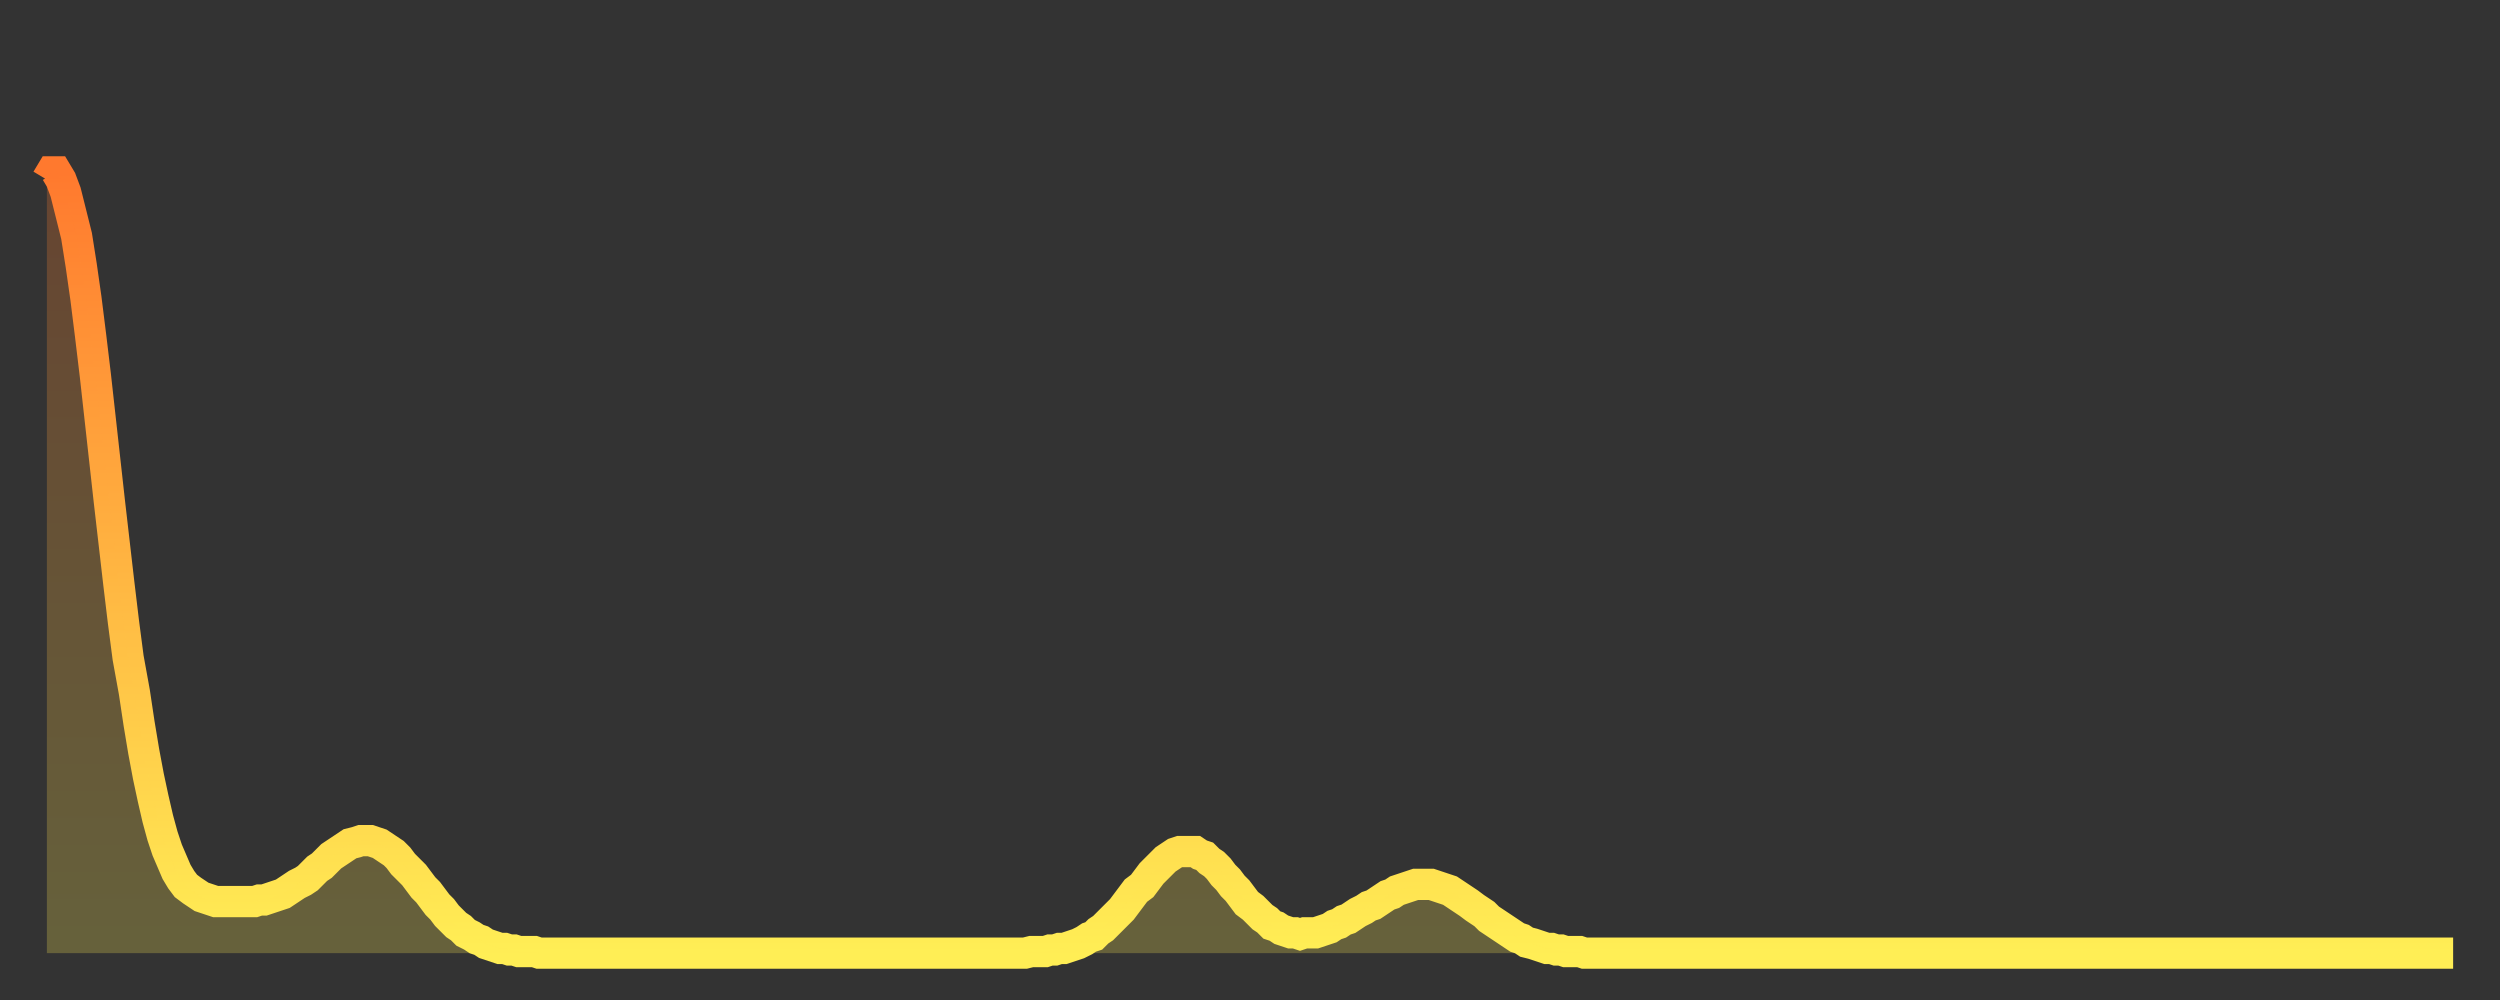 <?xml version="1.0" encoding="utf-8" ?>
<svg baseProfile="full" height="64" version="1.1" width="160" xmlns="http://www.w3.org/2000/svg" xmlns:ev="http://www.w3.org/2001/xml-events" xmlns:xlink="http://www.w3.org/1999/xlink"><rect width="100%" height="100%" fill="#333333" stroke="none"/><defs><linearGradient id="id2886482" x1="0" x2="0" y1="0" y2="1"><stop offset="0%" stop-color="#ff792e" /><stop offset="50%" stop-color="#ffb441" /><stop offset="100%" stop-color="#ffee55" /></linearGradient></defs><g transform="translate(3,3)"><g><path d="M 0.0 8.5 0.3 8.0 0.6 8.0 0.9 8.5 1.2 9.3 1.5 10.5 1.9 12.1 2.2 14.0 2.5 16.1 2.8 18.5 3.1 21.0 3.4 23.7 3.7 26.4 4.0 29.1 4.3 31.7 4.6 34.3 4.9 36.8 5.2 39.1 5.6 41.3 5.9 43.3 6.2 45.1 6.5 46.7 6.8 48.1 7.1 49.4 7.4 50.5 7.7 51.4 8.0 52.1 8.3 52.8 8.6 53.3 8.9 53.7 9.3 54.0 9.6 54.2 9.9 54.4 10.2 54.5 10.5 54.6 10.8 54.7 11.1 54.7 11.4 54.7 11.7 54.7 12.0 54.7 12.3 54.7 12.7 54.7 13.0 54.7 13.3 54.7 13.6 54.6 13.9 54.6 14.2 54.5 14.5 54.4 14.8 54.3 15.1 54.2 15.4 54.0 15.7 53.8 16.0 53.6 16.4 53.4 16.7 53.2 17.0 52.9 17.3 52.6 17.6 52.4 17.9 52.1 18.2 51.8 18.5 51.6 18.8 51.4 19.1 51.2 19.4 51.0 19.8 50.9 20.1 50.8 20.4 50.8 20.7 50.8 21.0 50.9 21.3 51.0 21.6 51.2 21.9 51.4 22.2 51.6 22.5 51.9 22.8 52.3 23.1 52.6 23.5 53.0 23.8 53.4 24.1 53.8 24.4 54.1 24.7 54.5 25.0 54.9 25.3 55.2 25.6 55.6 25.9 55.9 26.2 56.2 26.5 56.4 26.8 56.7 27.2 56.9 27.5 57.1 27.8 57.2 28.1 57.4 28.4 57.5 28.7 57.6 29.0 57.7 29.3 57.7 29.6 57.8 29.9 57.8 30.2 57.9 30.6 57.9 30.9 57.9 31.2 57.9 31.5 58.0 31.8 58.0 32.1 58.0 32.4 58.0 32.7 58.0 33.0 58.0 33.3 58.0 33.6 58.0 33.9 58.0 34.3 58.0 34.6 58.0 34.9 58.0 35.2 58.0 35.5 58.0 35.8 58.0 36.1 58.0 36.4 58.0 36.7 58.0 37.0 58.0 37.3 58.0 37.7 58.0 38.0 58.0 38.3 58.0 38.6 58.0 38.9 58.0 39.2 58.0 39.5 58.0 39.8 58.0 40.1 58.0 40.4 58.0 40.7 58.0 41.0 58.0 41.4 58.0 41.7 58.0 42.0 58.0 42.3 58.0 42.6 58.0 42.9 58.0 43.2 58.0 43.5 58.0 43.8 58.0 44.1 58.0 44.4 58.0 44.7 58.0 45.1 58.0 45.4 58.0 45.7 58.0 46.0 58.0 46.3 58.0 46.6 58.0 46.9 58.0 47.2 58.0 47.5 58.0 47.8 58.0 48.1 58.0 48.5 58.0 48.8 58.0 49.1 58.0 49.4 58.0 49.7 58.0 50.0 58.0 50.3 58.0 50.6 58.0 50.9 58.0 51.2 58.0 51.5 58.0 51.8 58.0 52.2 58.0 52.5 58.0 52.8 58.0 53.1 58.0 53.4 58.0 53.7 58.0 54.0 58.0 54.3 58.0 54.6 58.0 54.9 58.0 55.2 58.0 55.6 58.0 55.9 58.0 56.2 58.0 56.5 58.0 56.8 58.0 57.1 58.0 57.4 58.0 57.7 58.0 58.0 58.0 58.3 58.0 58.6 58.0 58.9 58.0 59.3 58.0 59.6 58.0 59.9 58.0 60.2 58.0 60.5 58.0 60.8 58.0 61.1 58.0 61.4 58.0 61.7 58.0 62.0 58.0 62.3 58.0 62.6 58.0 63.0 57.9 63.3 57.9 63.6 57.9 63.9 57.9 64.2 57.8 64.5 57.8 64.8 57.7 65.1 57.7 65.4 57.6 65.7 57.5 66.0 57.4 66.4 57.2 66.7 57.0 67.0 56.9 67.3 56.6 67.6 56.4 67.9 56.1 68.2 55.8 68.5 55.5 68.8 55.2 69.1 54.8 69.4 54.4 69.7 54.0 70.1 53.7 70.4 53.3 70.7 52.9 71.0 52.6 71.3 52.3 71.6 52.0 71.9 51.8 72.2 51.6 72.5 51.5 72.8 51.5 73.1 51.5 73.5 51.5 73.8 51.7 74.1 51.8 74.4 52.1 74.7 52.3 75.0 52.6 75.3 53.0 75.6 53.3 75.9 53.7 76.2 54.0 76.5 54.4 76.8 54.8 77.2 55.1 77.5 55.4 77.8 55.7 78.1 55.9 78.4 56.2 78.7 56.3 79.0 56.5 79.3 56.6 79.6 56.7 79.9 56.7 80.2 56.8 80.5 56.7 80.9 56.7 81.2 56.7 81.5 56.6 81.8 56.5 82.1 56.4 82.4 56.2 82.7 56.1 83.0 55.9 83.3 55.8 83.6 55.6 83.9 55.4 84.3 55.2 84.6 55.0 84.9 54.9 85.2 54.7 85.5 54.5 85.8 54.3 86.1 54.2 86.4 54.0 86.7 53.9 87.0 53.8 87.3 53.7 87.6 53.6 88.0 53.6 88.3 53.6 88.6 53.6 88.9 53.7 89.2 53.8 89.5 53.9 89.8 54.0 90.1 54.2 90.4 54.4 90.7 54.6 91.0 54.8 91.4 55.1 91.7 55.3 92.0 55.5 92.3 55.8 92.6 56.0 92.9 56.2 93.2 56.4 93.5 56.6 93.8 56.8 94.1 57.0 94.4 57.1 94.7 57.3 95.1 57.4 95.4 57.5 95.7 57.6 96.0 57.7 96.3 57.7 96.6 57.8 96.9 57.8 97.2 57.9 97.5 57.9 97.8 57.9 98.1 57.9 98.4 58.0 98.8 58.0 99.1 58.0 99.4 58.0 99.7 58.0 100.0 58.0 100.3 58.0 100.6 58.0 100.9 58.0 101.2 58.0 101.5 58.0 101.8 58.0 102.2 58.0 102.5 58.0 102.8 58.0 103.1 58.0 103.4 58.0 103.7 58.0 104.0 58.0 104.3 58.0 104.6 58.0 104.9 58.0 105.2 58.0 105.5 58.0 105.9 58.0 106.2 58.0 106.5 58.0 106.8 58.0 107.1 58.0 107.4 58.0 107.7 58.0 108.0 58.0 108.3 58.0 108.6 58.0 108.9 58.0 109.3 58.0 109.6 58.0 109.9 58.0 110.2 58.0 110.5 58.0 110.8 58.0 111.1 58.0 111.4 58.0 111.7 58.0 112.0 58.0 112.3 58.0 112.6 58.0 113.0 58.0 113.3 58.0 113.6 58.0 113.9 58.0 114.2 58.0 114.5 58.0 114.8 58.0 115.1 58.0 115.4 58.0 115.7 58.0 116.0 58.0 116.3 58.0 116.7 58.0 117.0 58.0 117.3 58.0 117.6 58.0 117.9 58.0 118.2 58.0 118.5 58.0 118.8 58.0 119.1 58.0 119.4 58.0 119.7 58.0 120.1 58.0 120.4 58.0 120.7 58.0 121.0 58.0 121.3 58.0 121.6 58.0 121.9 58.0 122.2 58.0 122.5 58.0 122.8 58.0 123.1 58.0 123.4 58.0 123.8 58.0 124.1 58.0 124.4 58.0 124.7 58.0 125.0 58.0 125.3 58.0 125.6 58.0 125.9 58.0 126.2 58.0 126.5 58.0 126.8 58.0 127.2 58.0 127.5 58.0 127.8 58.0 128.1 58.0 128.4 58.0 128.7 58.0 129.0 58.0 129.3 58.0 129.6 58.0 129.9 58.0 130.2 58.0 130.5 58.0 130.9 58.0 131.2 58.0 131.5 58.0 131.8 58.0 132.1 58.0 132.4 58.0 132.7 58.0 133.0 58.0 133.3 58.0 133.6 58.0 133.9 58.0 134.2 58.0 134.6 58.0 134.9 58.0 135.2 58.0 135.5 58.0 135.8 58.0 136.1 58.0 136.4 58.0 136.7 58.0 137.0 58.0 137.3 58.0 137.6 58.0 138.0 58.0 138.3 58.0 138.6 58.0 138.9 58.0 139.2 58.0 139.5 58.0 139.8 58.0 140.1 58.0 140.4 58.0 140.7 58.0 141.0 58.0 141.3 58.0 141.7 58.0 142.0 58.0 142.3 58.0 142.6 58.0 142.9 58.0 143.2 58.0 143.5 58.0 143.8 58.0 144.1 58.0 144.4 58.0 144.7 58.0 145.1 58.0 145.4 58.0 145.7 58.0 146.0 58.0 146.3 58.0 146.6 58.0 146.9 58.0 147.2 58.0 147.5 58.0 147.8 58.0 148.1 58.0 148.4 58.0 148.8 58.0 149.1 58.0 149.4 58.0 149.7 58.0 150.0 58.0 150.3 58.0 150.6 58.0 150.9 58.0 151.2 58.0 151.5 58.0 151.8 58.0 152.1 58.0 152.5 58.0 152.8 58.0 153.1 58.0 153.4 58.0 153.7 58.0 154.0 58.0" fill="none" id="graph-curve" opacity="1" stroke="url(#id2886482)" stroke-width="2" /><path d="M 0 58 L 0.0 8.5 0.3 8.0 0.6 8.0 0.9 8.5 1.2 9.3 1.5 10.5 1.9 12.1 2.2 14.0 2.5 16.1 2.8 18.5 3.1 21.0 3.4 23.7 3.7 26.4 4.0 29.1 4.3 31.7 4.6 34.3 4.9 36.8 5.2 39.1 5.6 41.3 5.9 43.3 6.2 45.1 6.5 46.7 6.8 48.1 7.1 49.4 7.4 50.5 7.7 51.4 8.0 52.1 8.3 52.8 8.6 53.3 8.9 53.7 9.3 54.0 9.6 54.2 9.9 54.4 10.2 54.5 10.5 54.6 10.8 54.7 11.1 54.7 11.4 54.7 11.7 54.7 12.0 54.7 12.3 54.7 12.7 54.7 13.0 54.7 13.3 54.7 13.6 54.6 13.9 54.6 14.2 54.5 14.5 54.4 14.8 54.3 15.1 54.2 15.4 54.0 15.7 53.8 16.0 53.6 16.4 53.4 16.7 53.2 17.0 52.9 17.3 52.6 17.6 52.4 17.9 52.1 18.2 51.8 18.5 51.6 18.8 51.4 19.1 51.2 19.4 51.0 19.8 50.9 20.1 50.8 20.4 50.8 20.7 50.8 21.0 50.9 21.3 51.0 21.6 51.2 21.9 51.4 22.2 51.6 22.5 51.9 22.8 52.3 23.1 52.6 23.5 53.0 23.8 53.4 24.1 53.8 24.4 54.1 24.7 54.5 25.0 54.9 25.3 55.2 25.6 55.6 25.9 55.9 26.2 56.2 26.5 56.4 26.8 56.7 27.2 56.9 27.5 57.1 27.8 57.2 28.1 57.4 28.4 57.5 28.7 57.6 29.0 57.7 29.3 57.7 29.6 57.8 29.9 57.8 30.2 57.9 30.6 57.9 30.9 57.9 31.2 57.9 31.5 58.0 31.8 58.0 32.1 58.0 32.4 58.0 32.7 58.0 33.0 58.0 33.3 58.0 33.6 58.0 33.9 58.0 34.3 58.0 34.6 58.0 34.9 58.0 35.2 58.0 35.5 58.0 35.8 58.0 36.1 58.0 36.4 58.0 36.7 58.0 37.0 58.0 37.3 58.0 37.7 58.0 38.0 58.0 38.3 58.0 38.6 58.0 38.9 58.0 39.2 58.0 39.5 58.0 39.8 58.0 40.1 58.0 40.4 58.0 40.7 58.0 41.0 58.0 41.4 58.0 41.7 58.0 42.0 58.0 42.3 58.0 42.6 58.0 42.9 58.0 43.2 58.0 43.5 58.0 43.8 58.0 44.1 58.0 44.4 58.0 44.7 58.0 45.1 58.0 45.4 58.0 45.7 58.0 46.0 58.0 46.3 58.0 46.6 58.0 46.9 58.0 47.2 58.0 47.5 58.0 47.8 58.0 48.1 58.0 48.5 58.0 48.8 58.0 49.1 58.0 49.4 58.0 49.7 58.0 50.0 58.0 50.3 58.0 50.6 58.0 50.9 58.0 51.2 58.0 51.5 58.0 51.8 58.0 52.2 58.0 52.5 58.0 52.8 58.0 53.1 58.0 53.4 58.0 53.7 58.0 54.0 58.0 54.3 58.0 54.6 58.0 54.9 58.0 55.2 58.0 55.6 58.0 55.9 58.0 56.2 58.0 56.5 58.0 56.8 58.0 57.1 58.0 57.4 58.0 57.7 58.0 58.0 58.0 58.3 58.0 58.6 58.0 58.9 58.0 59.3 58.0 59.6 58.0 59.9 58.0 60.2 58.0 60.5 58.0 60.8 58.0 61.1 58.0 61.4 58.0 61.7 58.0 62.0 58.0 62.3 58.0 62.6 58.0 63.0 57.9 63.3 57.9 63.6 57.9 63.9 57.9 64.2 57.8 64.5 57.8 64.8 57.7 65.1 57.7 65.4 57.6 65.7 57.5 66.0 57.4 66.4 57.2 66.7 57.0 67.0 56.9 67.3 56.6 67.6 56.4 67.9 56.1 68.2 55.8 68.5 55.5 68.8 55.2 69.1 54.8 69.4 54.4 69.7 54.0 70.1 53.7 70.4 53.3 70.7 52.9 71.0 52.6 71.3 52.3 71.6 52.0 71.9 51.8 72.2 51.6 72.5 51.5 72.8 51.5 73.1 51.5 73.5 51.5 73.8 51.7 74.1 51.8 74.4 52.1 74.7 52.3 75.0 52.6 75.3 53.0 75.6 53.3 75.9 53.7 76.2 54.0 76.5 54.4 76.8 54.8 77.2 55.1 77.5 55.4 77.8 55.7 78.1 55.9 78.4 56.2 78.7 56.3 79.0 56.5 79.3 56.6 79.6 56.7 79.9 56.7 80.2 56.8 80.5 56.7 80.9 56.7 81.2 56.7 81.5 56.6 81.8 56.5 82.1 56.4 82.4 56.2 82.7 56.1 83.0 55.9 83.3 55.8 83.6 55.6 83.9 55.4 84.3 55.2 84.6 55.0 84.9 54.9 85.2 54.7 85.5 54.5 85.8 54.3 86.1 54.2 86.4 54.0 86.7 53.9 87.0 53.8 87.3 53.7 87.6 53.6 88.0 53.6 88.3 53.6 88.6 53.6 88.9 53.7 89.2 53.8 89.5 53.9 89.8 54.0 90.1 54.2 90.4 54.4 90.7 54.6 91.0 54.8 91.4 55.1 91.7 55.3 92.0 55.5 92.3 55.8 92.6 56.0 92.9 56.2 93.2 56.4 93.5 56.6 93.8 56.8 94.1 57.0 94.4 57.1 94.7 57.3 95.1 57.4 95.4 57.5 95.7 57.6 96.0 57.7 96.3 57.7 96.6 57.8 96.9 57.8 97.2 57.9 97.5 57.9 97.8 57.9 98.1 57.9 98.4 58.0 98.8 58.0 99.1 58.0 99.4 58.0 99.7 58.0 100.0 58.0 100.3 58.0 100.6 58.0 100.9 58.0 101.2 58.0 101.5 58.0 101.8 58.0 102.2 58.0 102.5 58.0 102.8 58.0 103.1 58.0 103.4 58.0 103.7 58.0 104.0 58.0 104.3 58.0 104.6 58.0 104.9 58.0 105.2 58.0 105.5 58.0 105.9 58.0 106.2 58.0 106.5 58.0 106.8 58.0 107.1 58.0 107.4 58.0 107.7 58.0 108.0 58.0 108.3 58.0 108.6 58.0 108.9 58.0 109.3 58.0 109.6 58.0 109.9 58.0 110.2 58.0 110.5 58.0 110.8 58.0 111.1 58.0 111.4 58.0 111.7 58.0 112.0 58.0 112.3 58.0 112.6 58.0 113.0 58.0 113.3 58.0 113.6 58.0 113.9 58.0 114.2 58.0 114.5 58.0 114.8 58.0 115.1 58.0 115.4 58.0 115.7 58.0 116.0 58.0 116.3 58.0 116.7 58.0 117.0 58.0 117.3 58.0 117.6 58.0 117.9 58.0 118.2 58.0 118.5 58.0 118.8 58.0 119.1 58.0 119.4 58.0 119.7 58.0 120.1 58.0 120.4 58.0 120.7 58.0 121.0 58.0 121.3 58.0 121.6 58.0 121.9 58.0 122.2 58.0 122.5 58.0 122.8 58.0 123.1 58.0 123.4 58.0 123.8 58.0 124.1 58.0 124.4 58.0 124.7 58.0 125.0 58.0 125.3 58.0 125.6 58.0 125.9 58.0 126.2 58.0 126.5 58.0 126.8 58.0 127.2 58.0 127.5 58.0 127.8 58.0 128.1 58.0 128.4 58.0 128.7 58.0 129.0 58.0 129.3 58.0 129.6 58.0 129.9 58.0 130.2 58.0 130.5 58.0 130.9 58.0 131.2 58.0 131.5 58.0 131.8 58.0 132.1 58.0 132.4 58.0 132.7 58.0 133.0 58.0 133.3 58.0 133.6 58.0 133.9 58.0 134.2 58.0 134.6 58.0 134.9 58.0 135.2 58.0 135.5 58.0 135.8 58.0 136.1 58.0 136.4 58.0 136.7 58.0 137.0 58.0 137.3 58.0 137.6 58.0 138.0 58.0 138.3 58.0 138.6 58.0 138.9 58.0 139.2 58.0 139.5 58.0 139.8 58.0 140.1 58.0 140.4 58.0 140.7 58.0 141.0 58.0 141.3 58.0 141.7 58.0 142.0 58.0 142.3 58.0 142.6 58.0 142.9 58.0 143.2 58.0 143.5 58.0 143.8 58.0 144.1 58.0 144.4 58.0 144.7 58.0 145.1 58.0 145.4 58.0 145.7 58.0 146.0 58.0 146.3 58.0 146.6 58.0 146.9 58.0 147.2 58.0 147.5 58.0 147.8 58.0 148.1 58.0 148.4 58.0 148.8 58.0 149.1 58.0 149.4 58.0 149.7 58.0 150.0 58.0 150.3 58.0 150.6 58.0 150.9 58.0 151.2 58.0 151.5 58.0 151.8 58.0 152.1 58.0 152.5 58.0 152.8 58.0 153.1 58.0 153.4 58.0 153.7 58.0 154.0 58.0 154 58" fill="url(#id2886482)" fill-opacity=".25" id="graph-shadow" /></g></g></svg>